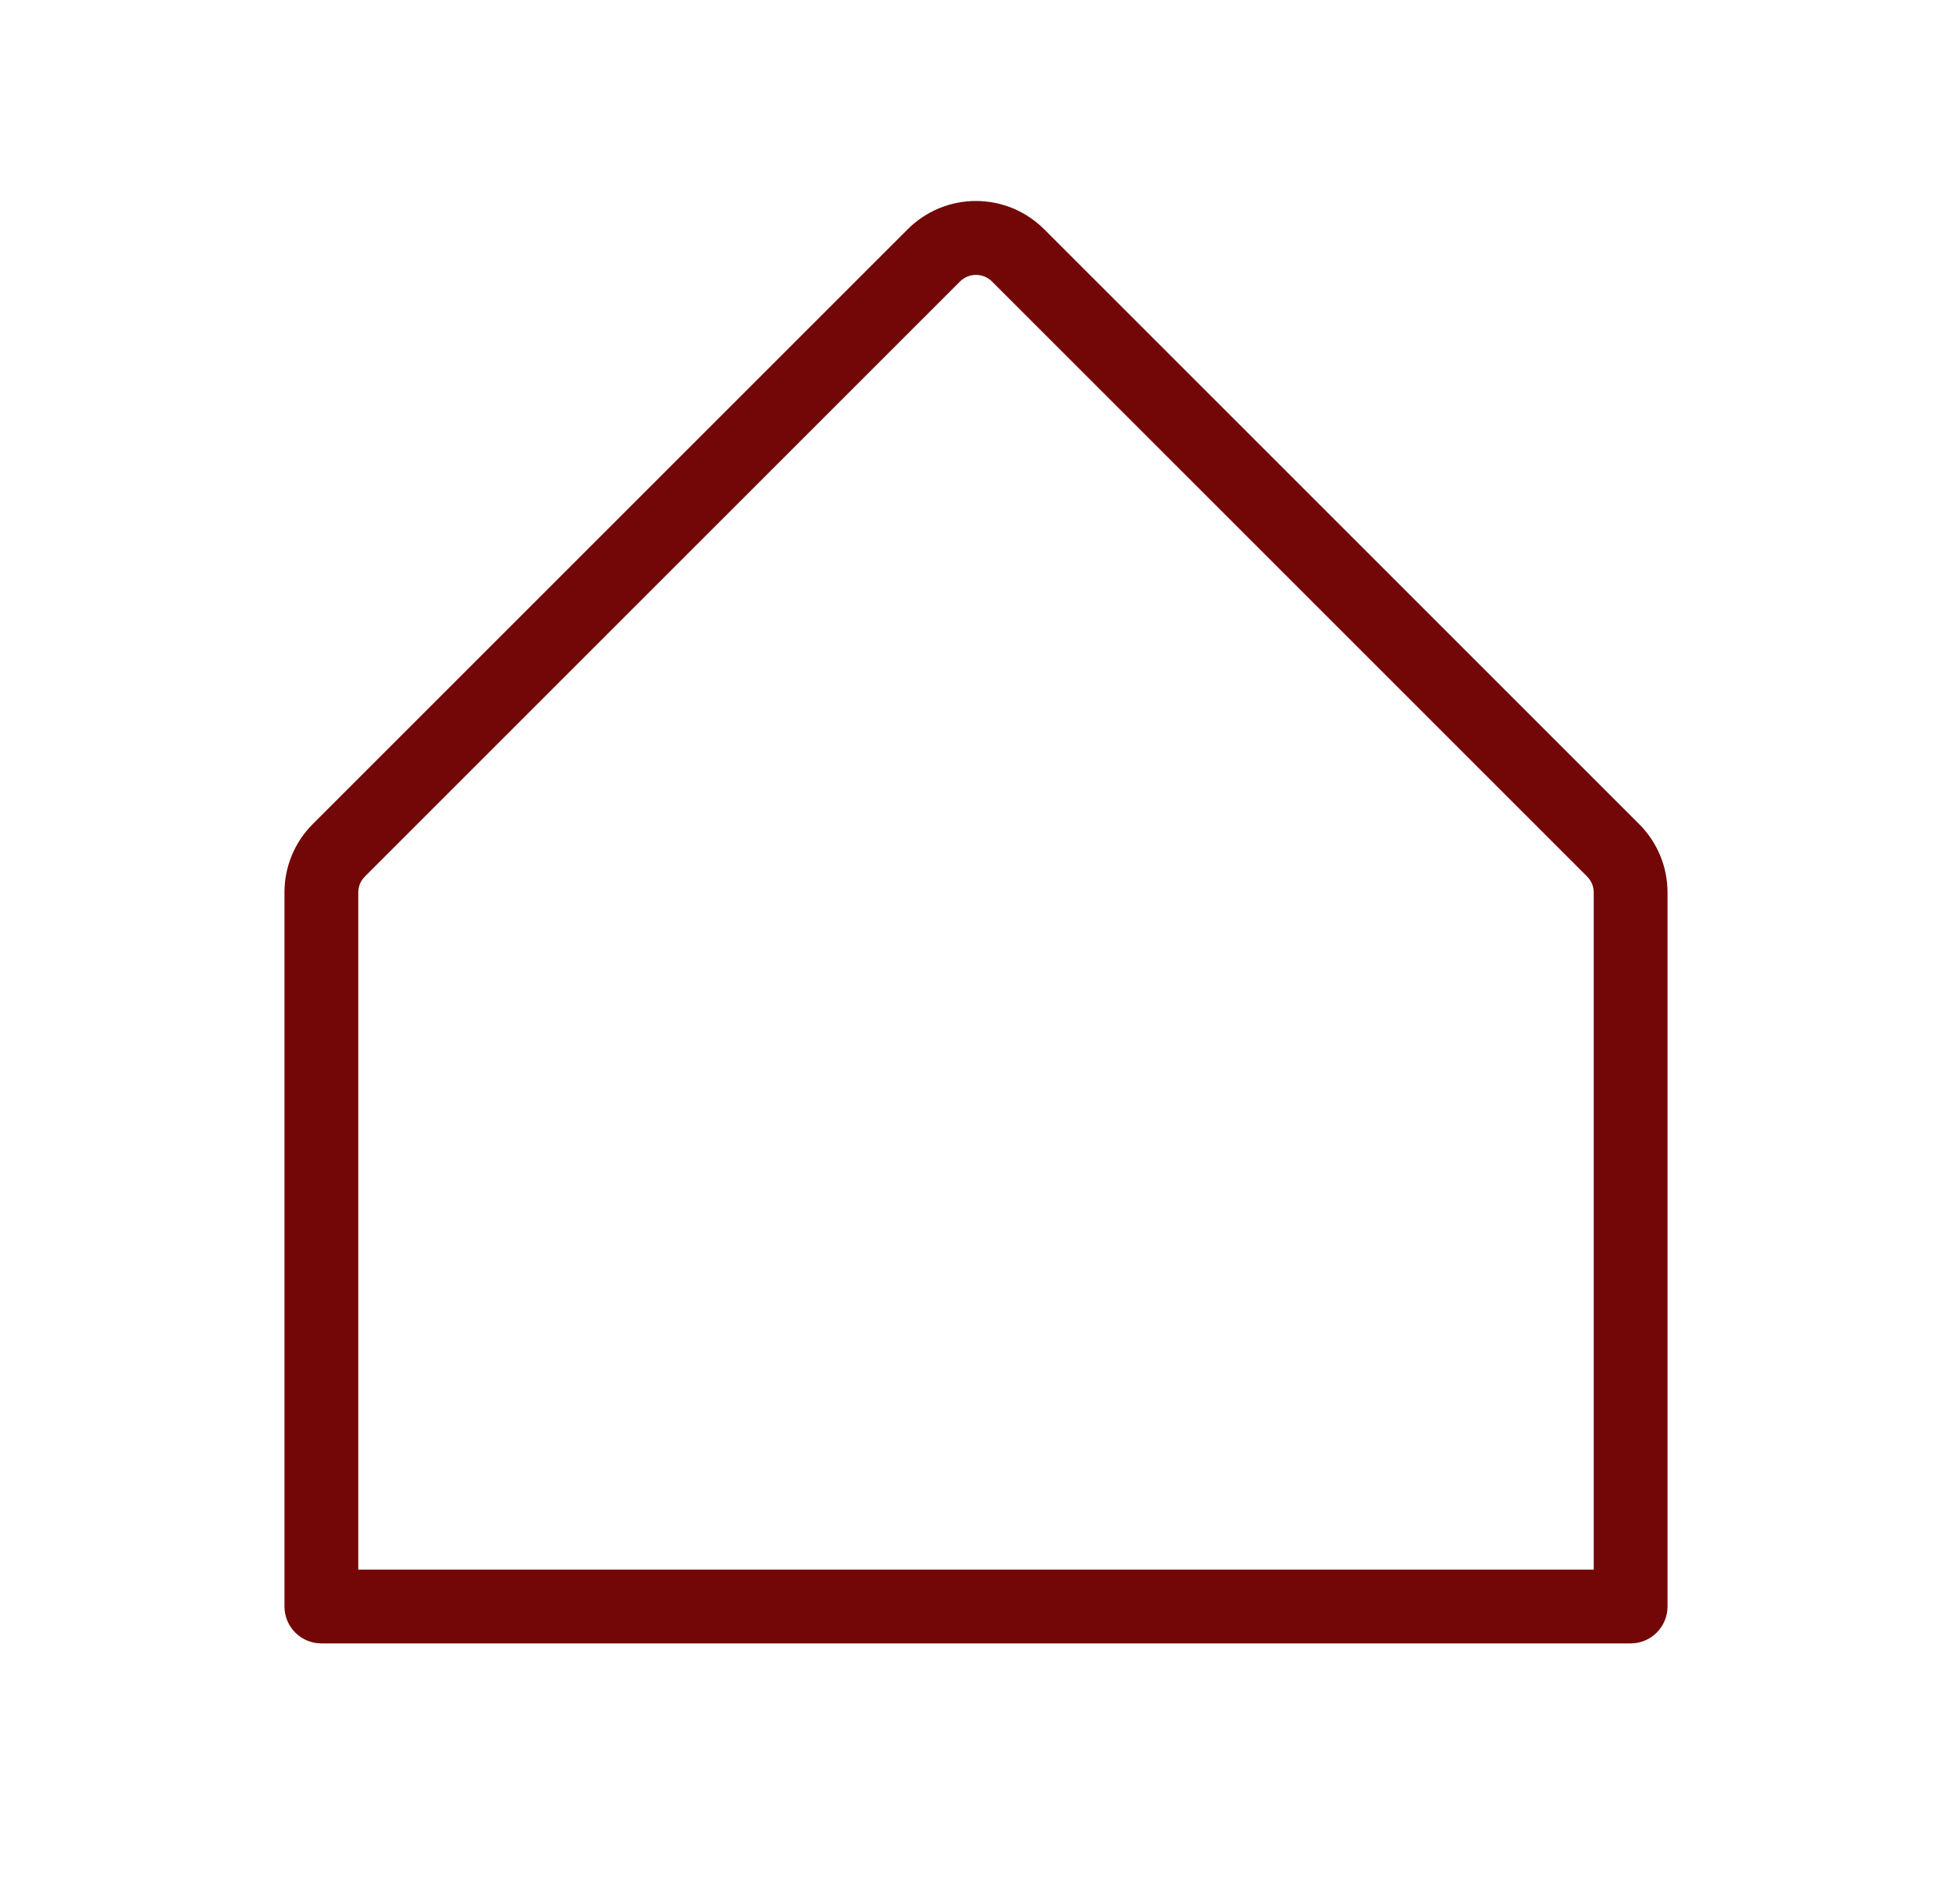 <svg width="41" height="40" viewBox="0 0 41 40" fill="none" xmlns="http://www.w3.org/2000/svg">
<path d="M34.327 17.423L21.827 4.923C21.652 4.749 21.445 4.61 21.218 4.515C20.99 4.421 20.745 4.372 20.498 4.372C20.252 4.372 20.007 4.421 19.779 4.515C19.552 4.61 19.345 4.749 19.17 4.923L6.67 17.423C6.32 17.776 6.124 18.253 6.125 18.75V33.75C6.125 33.916 6.191 34.075 6.308 34.192C6.425 34.309 6.584 34.375 6.75 34.375H34.25C34.416 34.375 34.575 34.309 34.692 34.192C34.809 34.075 34.875 33.916 34.875 33.75V18.75C34.875 18.504 34.827 18.26 34.733 18.032C34.639 17.805 34.501 17.598 34.327 17.423ZM33.625 33.125H7.375V18.75C7.375 18.668 7.391 18.587 7.422 18.511C7.454 18.435 7.5 18.366 7.558 18.308L20.058 5.808C20.116 5.75 20.185 5.704 20.261 5.672C20.337 5.641 20.418 5.625 20.5 5.625C20.582 5.625 20.663 5.641 20.739 5.672C20.815 5.704 20.884 5.75 20.942 5.808L33.442 18.308C33.5 18.366 33.546 18.435 33.578 18.511C33.609 18.587 33.625 18.668 33.625 18.75V33.125Z" fill="#730707" stroke="#730707" stroke-width="0.3"/>
</svg>
